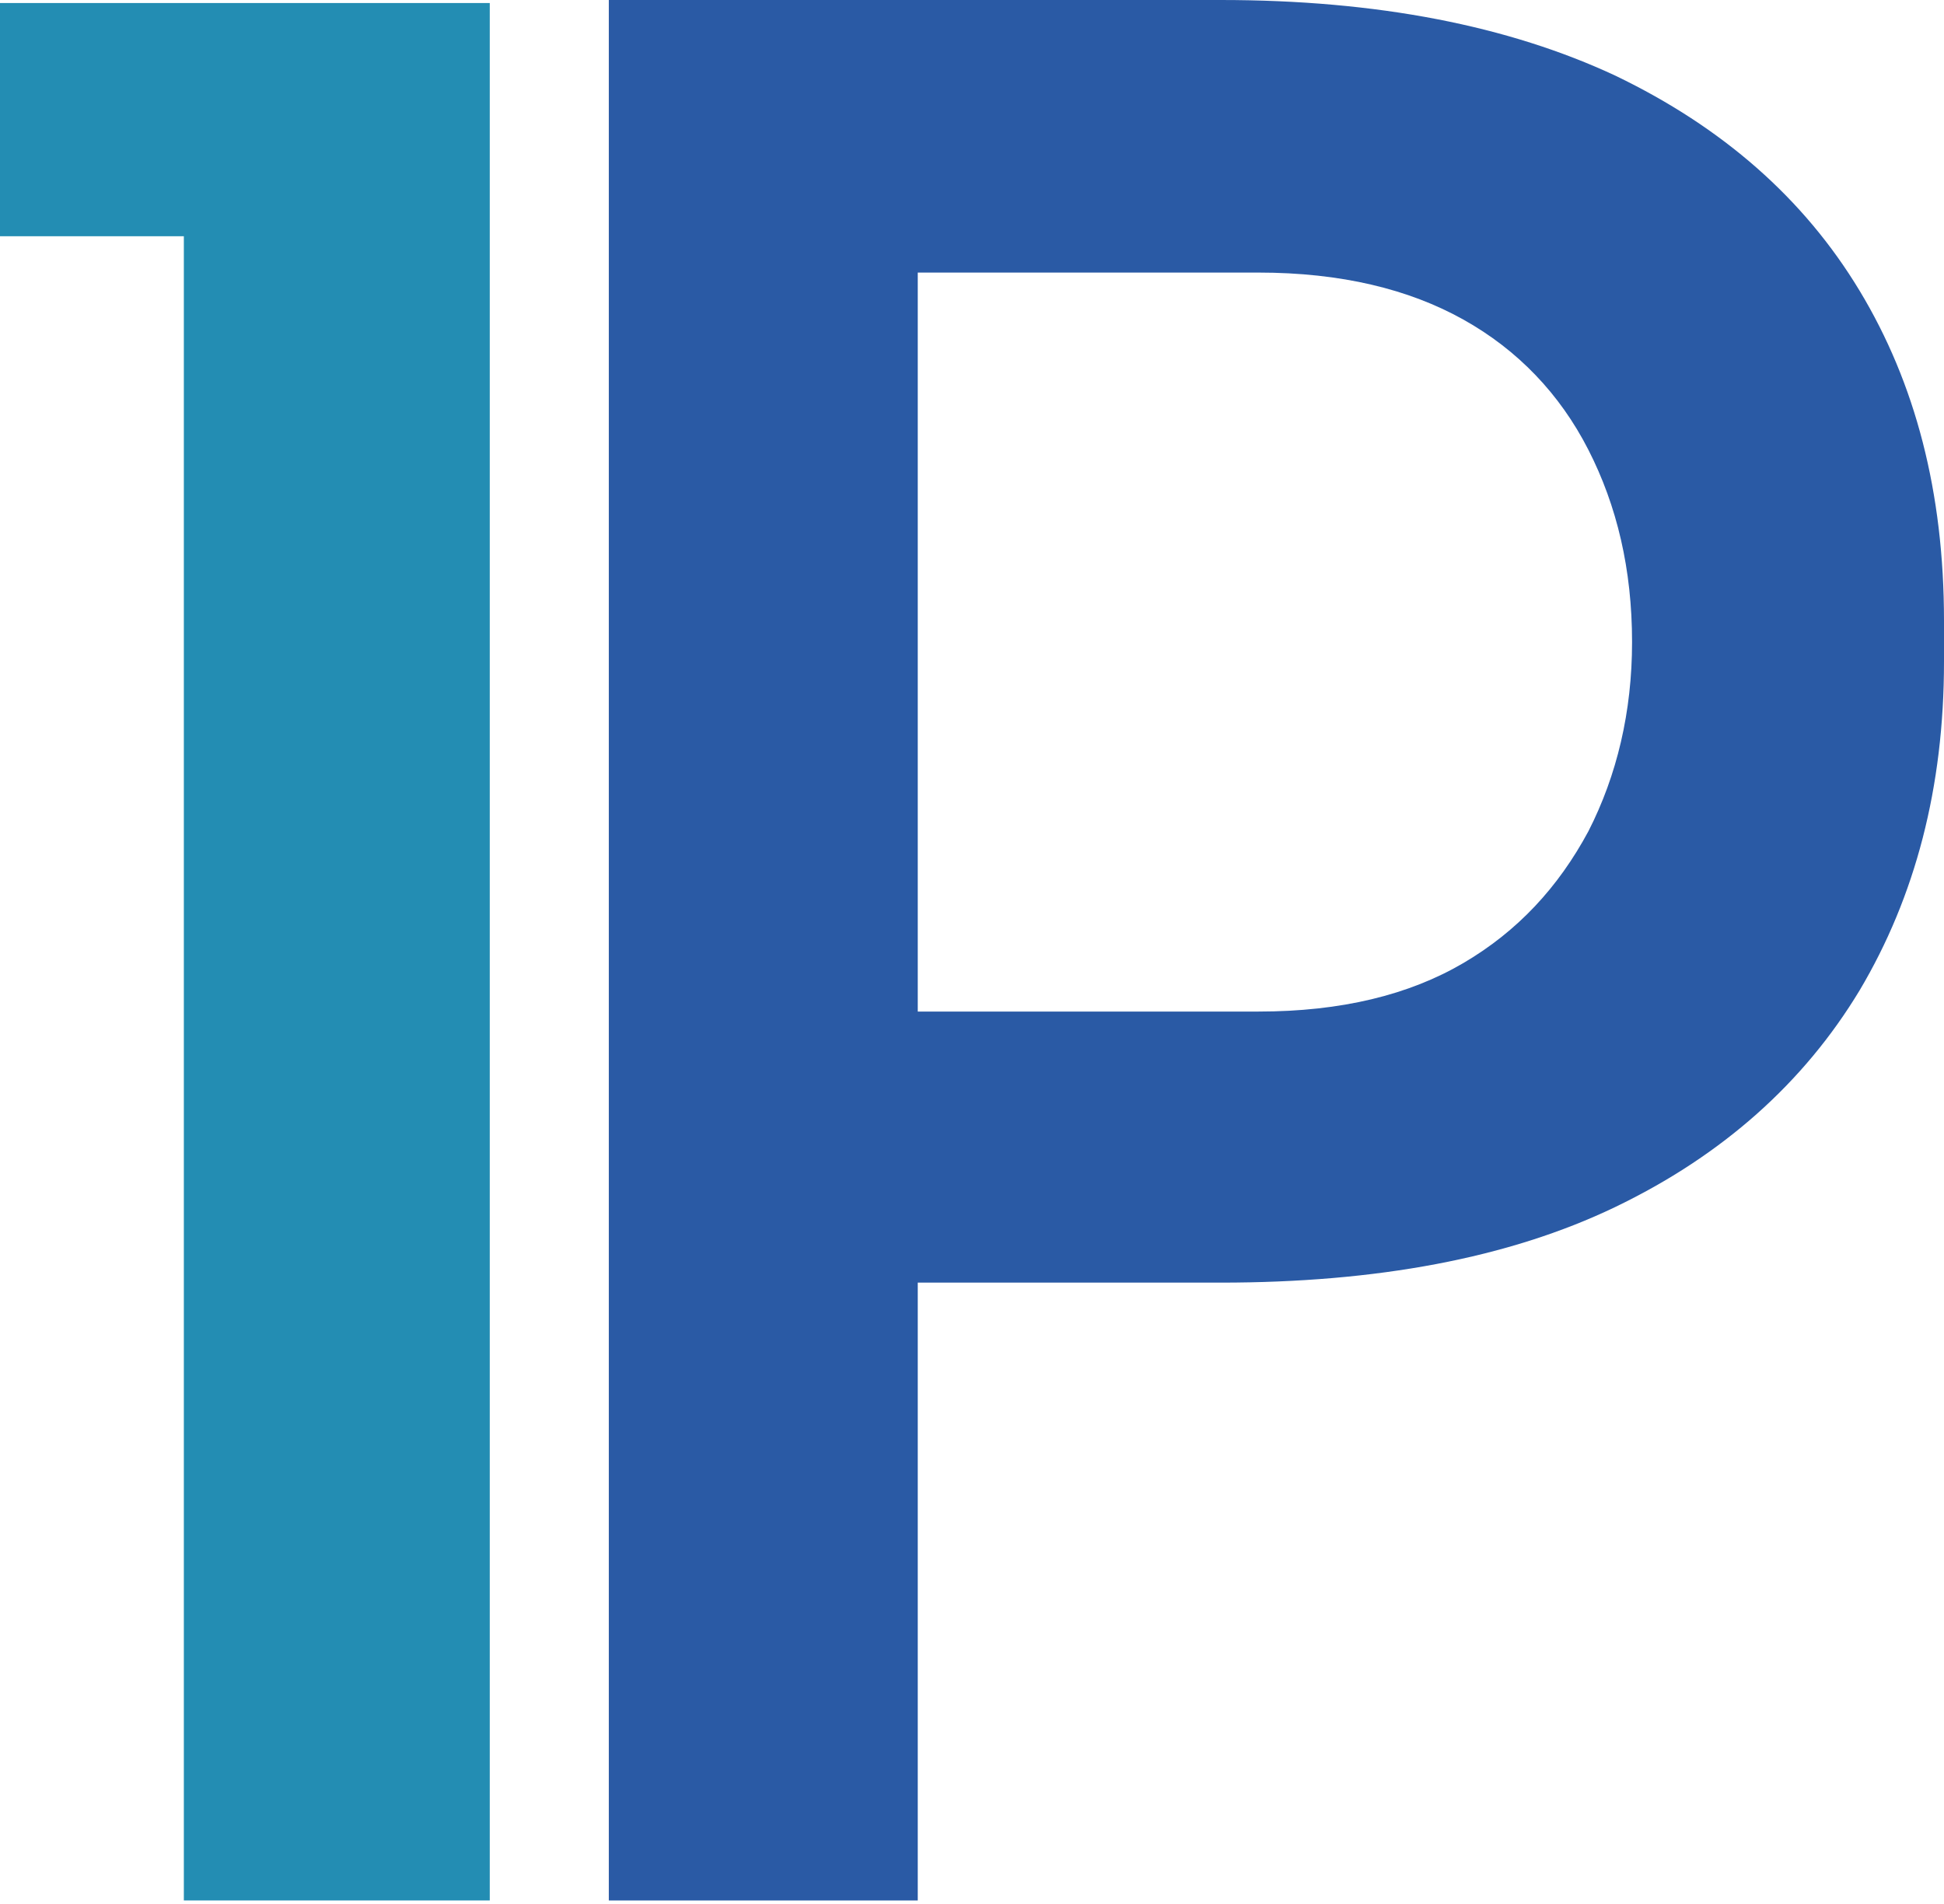 <svg width="147" height="144" viewBox="0 0 147 144" fill="none" xmlns="http://www.w3.org/2000/svg">
<path d="M46.037 143.733V0H69.398V143.733H46.037ZM65.523 97.006V76.505H95.151C101.419 76.505 106.547 75.245 110.649 72.84C114.751 70.435 117.828 67.114 120.107 62.876C122.272 58.639 123.412 53.828 123.412 48.56C123.412 43.063 122.272 38.252 120.107 34.015C117.942 29.777 114.751 26.456 110.649 24.166C106.547 21.875 101.419 20.615 95.151 20.615H65.523V0H92.302C104.154 0 114.068 1.947 122.158 5.726C130.249 9.62 136.403 15.003 140.619 21.989C144.835 28.976 147 37.222 147 46.957V50.049C147 59.555 144.835 67.801 140.619 74.902C136.403 81.888 130.249 87.385 122.158 91.279C114.068 95.173 104.04 97.006 92.302 97.006H65.523Z" fill="#2A5AA5"/>
<path d="M13.902 143.733V0.229H37.035V143.733H13.902ZM0 17.981V0.229H36.921V17.867H0V17.981Z" fill="#238DB3"/>
</svg>
